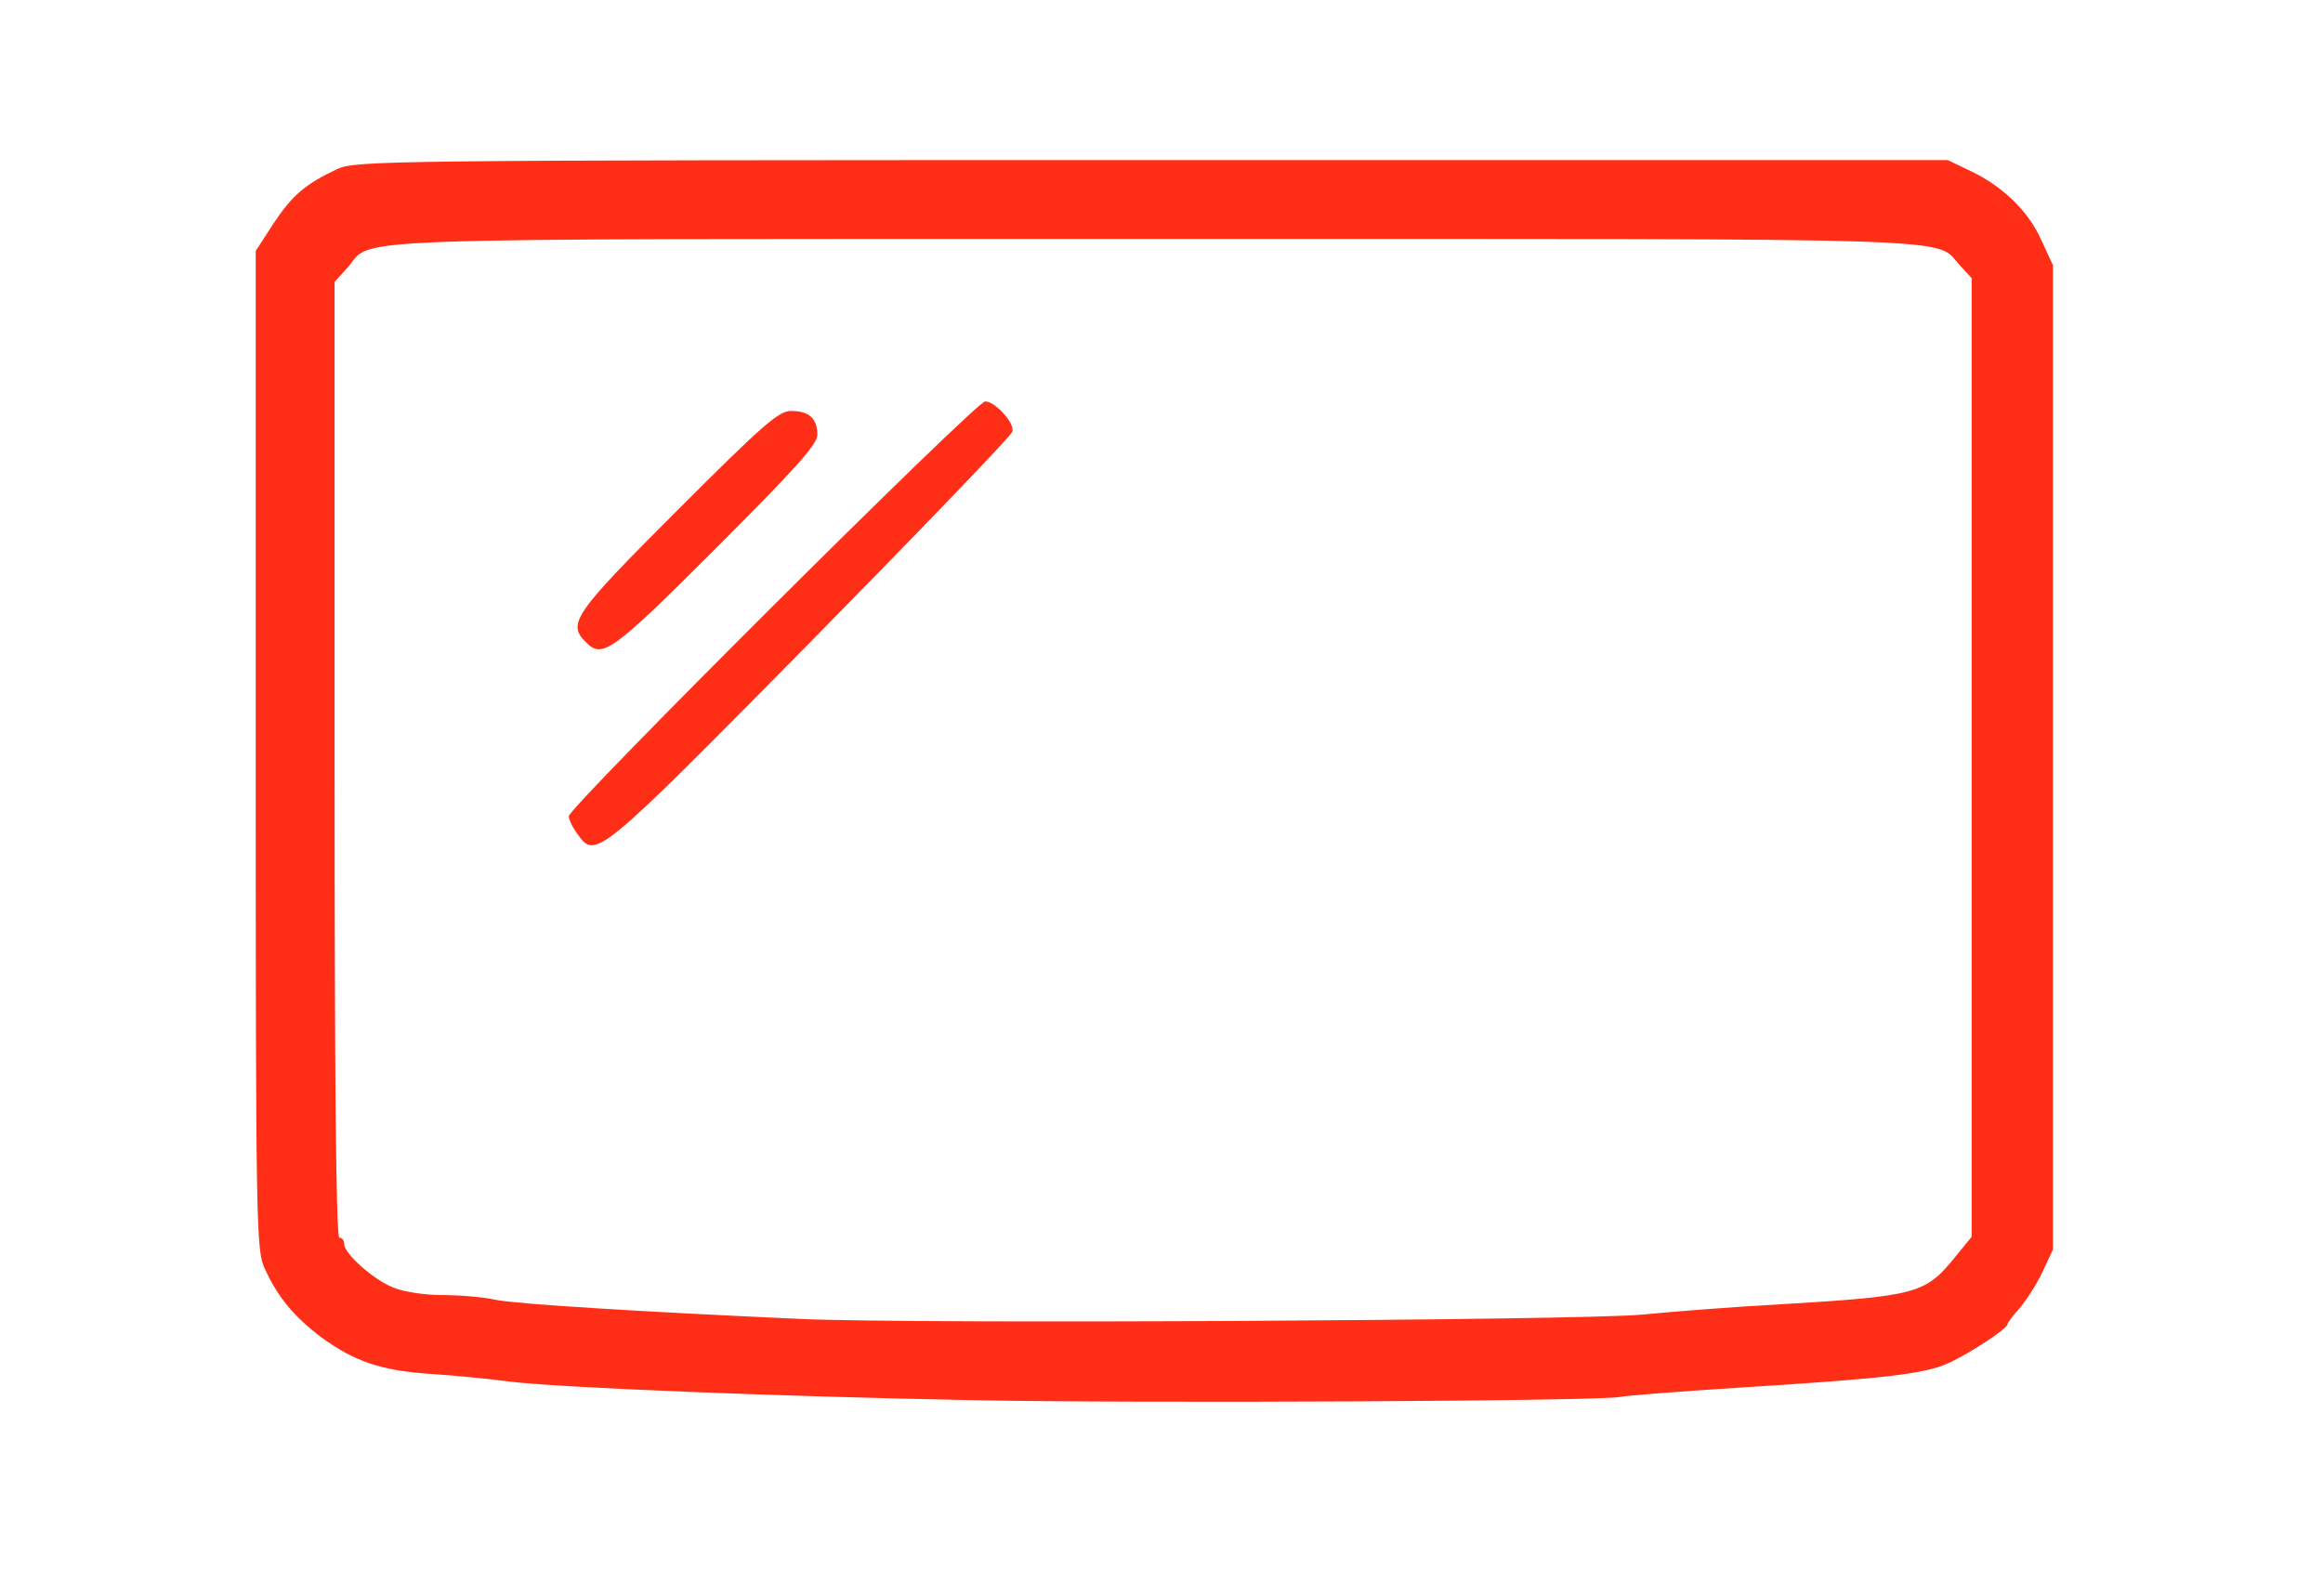 <?xml version="1.0" encoding="utf-8"?>
<!DOCTYPE svg PUBLIC "-//W3C//DTD SVG 1.0//EN" "http://www.w3.org/TR/2001/REC-SVG-20010904/DTD/svg10.dtd">
<svg version="1.0" xmlns="http://www.w3.org/2000/svg" width="486px" height="334px" viewBox="0 0 486 334" preserveAspectRatio="xMidYMid meet">
 <g fill="#FF2E17">
  <path d="M 203.5 293 c -41.5 -0.8 -86.2 -2.6 -97 -3.9 -4.4 -0.6 -11.8 -1.3 -16.5 -1.6 -10.3 -0.7 -15.8 -2.6 -22.7 -7.6 -5.7 -4.3 -9.1 -8.3 -11.9 -14.4 -1.8 -3.8 -1.9 -8.4 -1.9 -108.5 l 0 -104.5 3.7 -5.7 c 3.9 -5.9 6.7 -8.3 13.3 -11.4 3.9 -1.8 9.3 -1.9 170.5 -1.9 l 166.5 0 4.8 2.3 c 6.7 3.2 12.1 8.4 14.8 14.5 l 2.4 5.2 0 103 0 103 -2.3 4.9 c -1.3 2.7 -3.5 6 -4.8 7.5 -1.3 1.4 -2.4 2.9 -2.4 3.2 0 0.9 -7.8 6.1 -12.5 8.2 -4.8 2.2 -13.4 3.2 -44 5.1 -12.6 0.8 -23.7 1.7 -24.5 1.9 -2.6 0.9 -99.8 1.4 -135.5 0.7 z  m 140 -17.9 c 6.1 -0.6 18.7 -1.6 28 -2.1 30.1 -1.8 31.3 -2.2 37.9 -10.4 l 3.1 -3.8 0 -100.3 0 -100.3 -2.4 -2.6 c -5.6 -6 6 -5.6 -168.6 -5.6 -175.8 0 -163.1 -0.4 -168.8 6 l -2.7 3 0 100 c 0 66 0.3 100 1 100 0.6 0 1 0.6 1 1.3 0 2 6 7.4 10.2 9.1 2.1 0.9 6.6 1.6 10.2 1.6 3.6 0 8.7 0.4 11.3 1 4.6 0.9 30.4 2.5 63.8 4 23.7 1.1 163.1 0.3 176 -0.9 z "/>
  <path d="M 120.8 174.5 c -1 -1.3 -1.8 -3 -1.8 -3.7 0 -1.9 85.2 -86.8 87.1 -86.8 2.1 0 6.2 4.5 5.7 6.3 -0.1 0.8 -19.2 20.6 -42.3 44.1 -44.7 45.3 -44.9 45.5 -48.7 40.1 z "/>
  <path d="M 122.6 134.4 c -4 -3.9 -2.6 -5.9 19.1 -27.6 18 -18 21.2 -20.8 23.8 -20.8 3.8 0 5.5 1.6 5.5 5 0 2 -4.7 7.2 -21.3 23.8 -21.7 21.7 -23.7 23.1 -27.1 19.6 z "/>
 </g>
</svg>